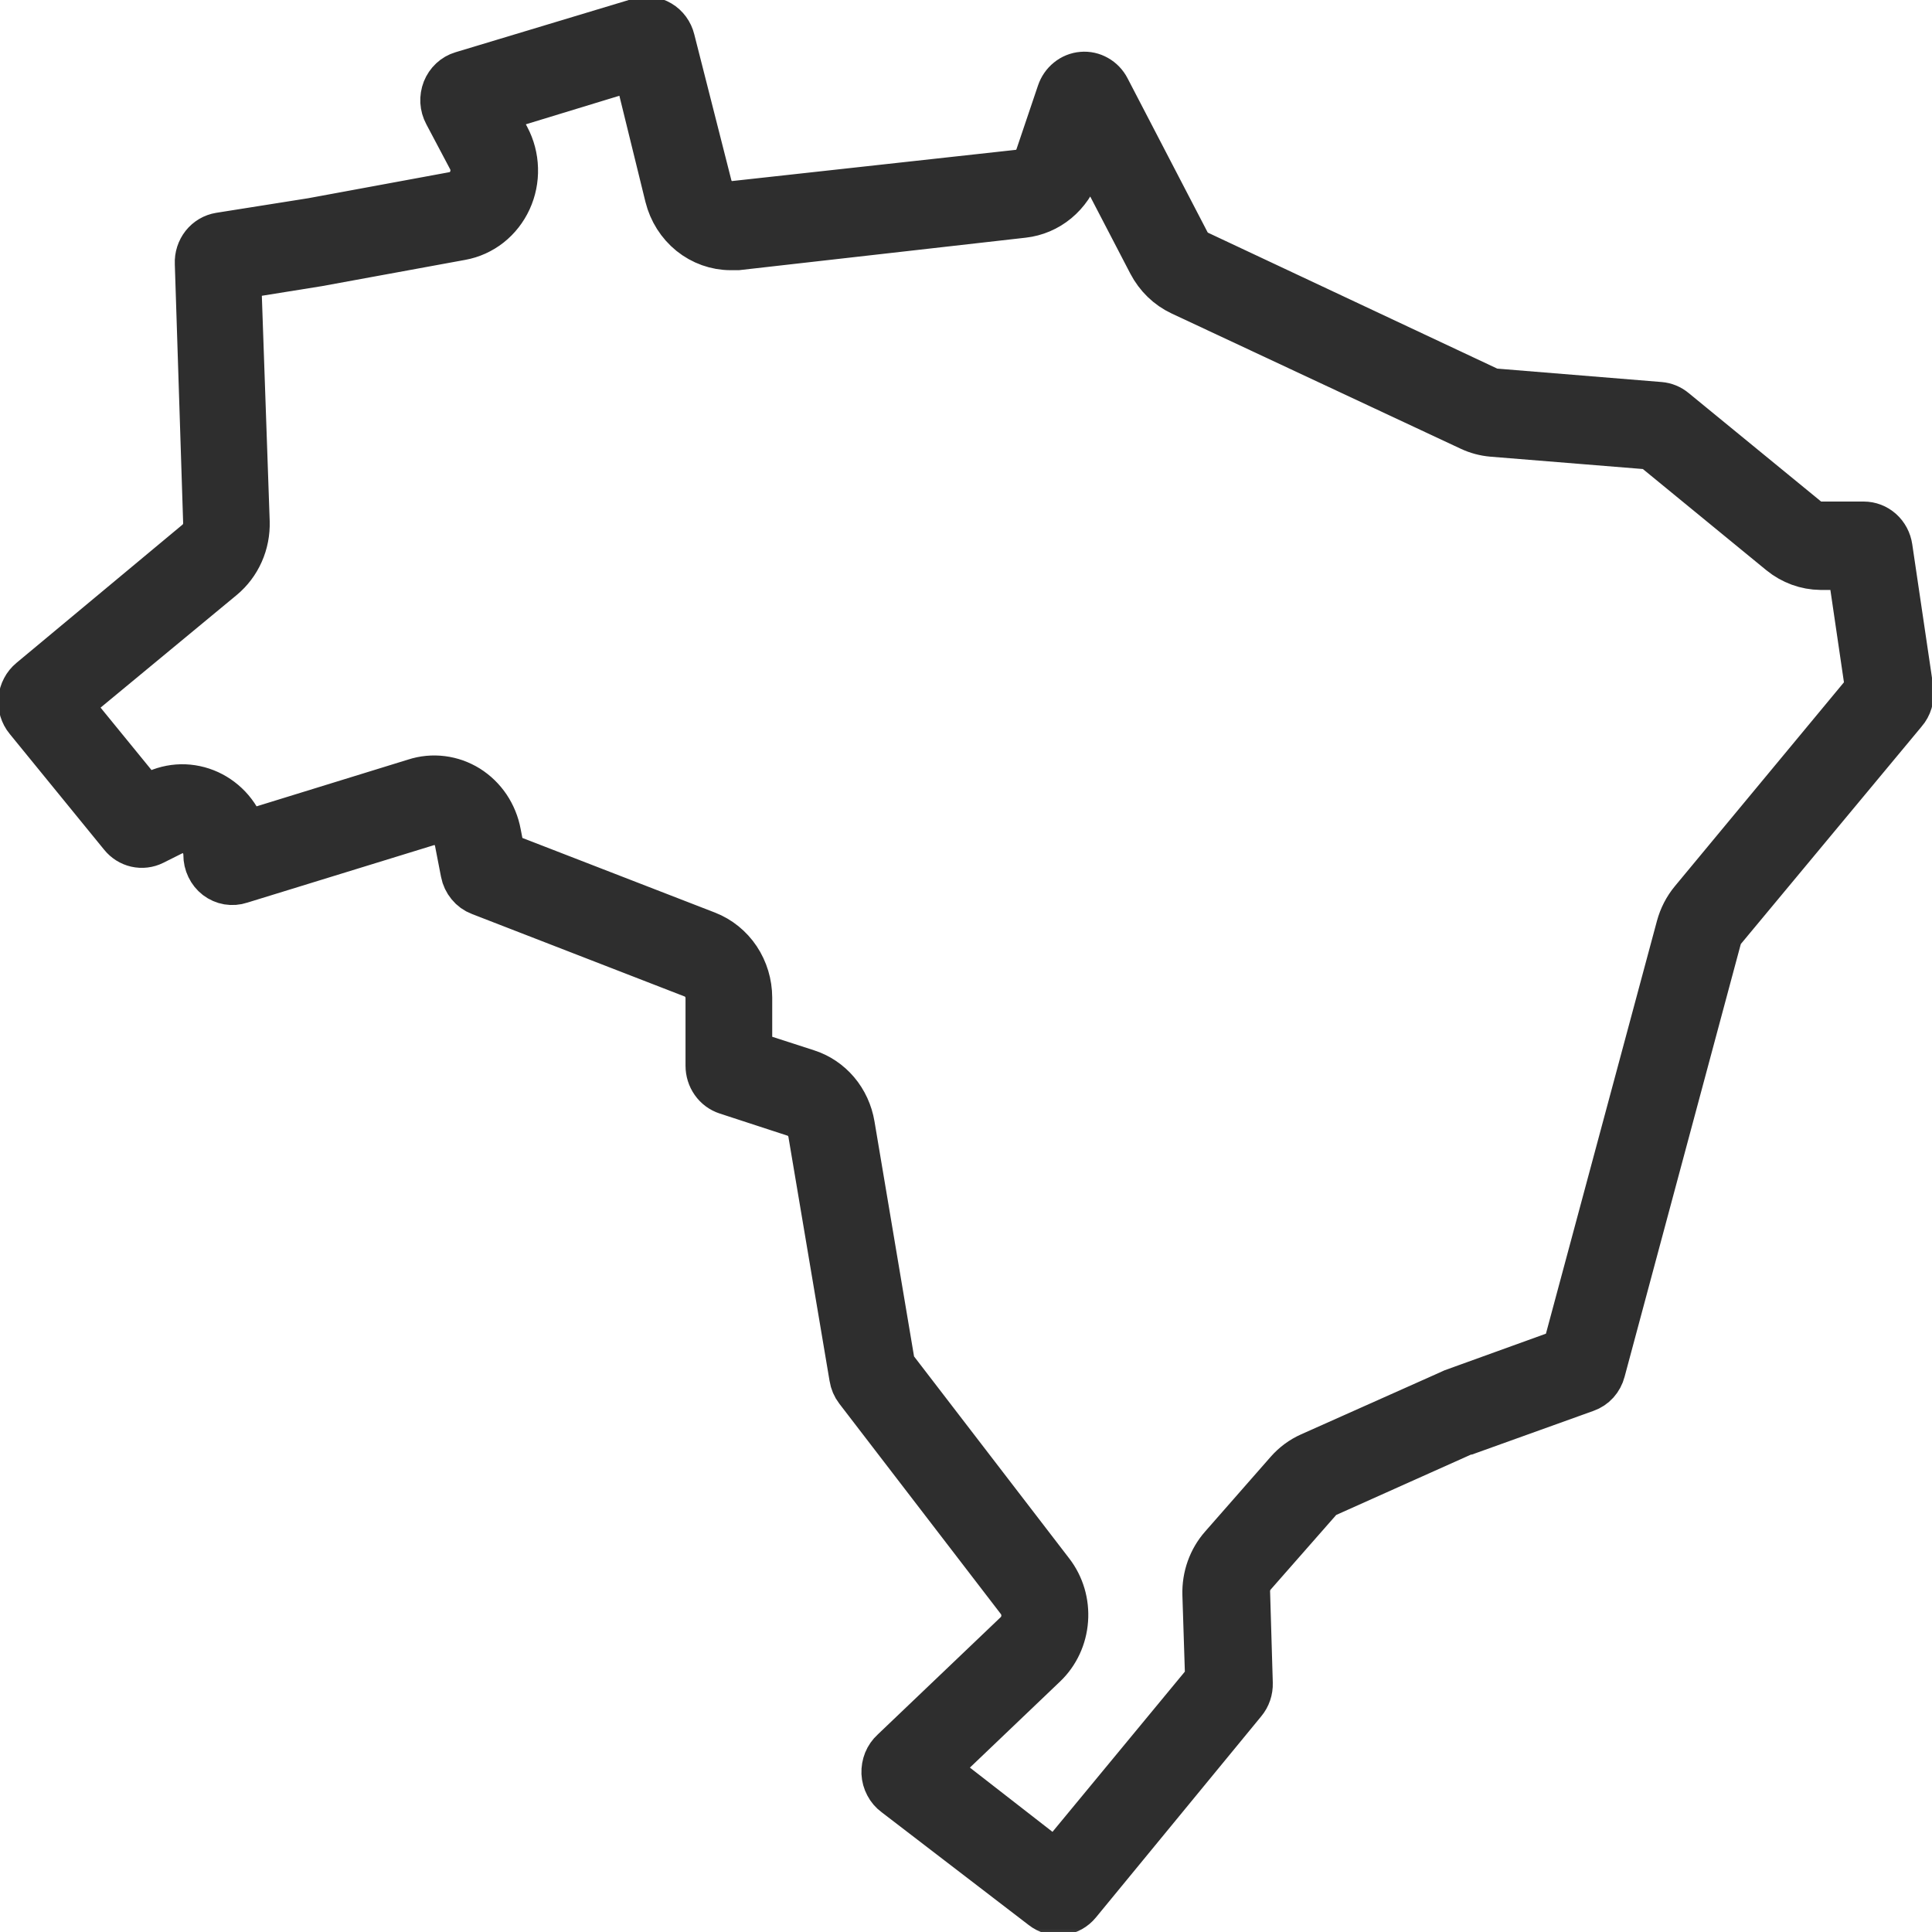 <svg width="40" height="40" viewBox="0 0 40 40" fill="none" xmlns="http://www.w3.org/2000/svg">
<g clip-path="url(#clip0_30_1844)">
<mask id="path-1-outside-1_30_1844" maskUnits="userSpaceOnUse" x="-0.536" y="-0.569" width="41" height="41" fill="black">
<rect fill="white" x="-0.536" y="-0.569" width="41" height="41"/>
<path d="M39.532 14.287L39.096 11.339C39.077 11.212 39.016 11.097 38.922 11.013C38.829 10.93 38.71 10.884 38.587 10.884H37.707C37.591 10.885 37.479 10.845 37.388 10.771L34.642 8.522C34.562 8.456 34.465 8.416 34.364 8.408L30.956 8.13C30.897 8.125 30.84 8.109 30.786 8.084L24.799 5.271C24.695 5.222 24.61 5.139 24.556 5.035L22.901 1.851C22.854 1.76 22.782 1.684 22.694 1.635C22.607 1.585 22.507 1.563 22.408 1.572C22.308 1.58 22.213 1.619 22.135 1.683C22.056 1.746 21.997 1.833 21.964 1.931L21.52 3.245C21.488 3.341 21.43 3.425 21.354 3.488C21.277 3.55 21.185 3.589 21.088 3.599L15.198 4.247C15.077 4.259 14.957 4.225 14.858 4.153C14.759 4.08 14.688 3.974 14.657 3.852L13.889 0.832C13.872 0.763 13.842 0.698 13.8 0.641C13.758 0.584 13.706 0.536 13.646 0.501C13.586 0.465 13.52 0.443 13.451 0.435C13.383 0.427 13.313 0.433 13.248 0.453L9.573 1.561C9.499 1.583 9.431 1.622 9.373 1.676C9.315 1.73 9.27 1.796 9.24 1.871C9.211 1.945 9.198 2.026 9.202 2.106C9.207 2.187 9.229 2.265 9.267 2.336L9.755 3.258C9.797 3.332 9.821 3.415 9.825 3.501C9.829 3.586 9.813 3.672 9.779 3.75C9.745 3.828 9.694 3.896 9.629 3.949C9.565 4.002 9.489 4.038 9.408 4.054L6.465 4.597L4.555 4.9C4.43 4.92 4.316 4.987 4.235 5.089C4.155 5.191 4.113 5.32 4.119 5.452L4.292 10.825C4.293 10.906 4.275 10.986 4.242 11.059C4.208 11.132 4.159 11.196 4.099 11.246L0.659 14.11C0.605 14.155 0.56 14.21 0.527 14.273C0.493 14.336 0.473 14.406 0.466 14.477C0.459 14.549 0.466 14.621 0.487 14.69C0.508 14.758 0.541 14.822 0.586 14.876L2.544 17.277C2.617 17.368 2.717 17.431 2.828 17.456C2.939 17.481 3.055 17.467 3.158 17.416L3.562 17.214C3.64 17.174 3.727 17.157 3.813 17.162C3.9 17.167 3.984 17.195 4.058 17.244C4.131 17.292 4.191 17.359 4.233 17.439C4.275 17.518 4.297 17.607 4.296 17.698C4.296 17.783 4.314 17.866 4.351 17.942C4.387 18.018 4.44 18.084 4.505 18.134C4.571 18.184 4.647 18.217 4.727 18.231C4.807 18.244 4.889 18.238 4.967 18.212L8.851 17.016C8.92 16.994 8.993 16.989 9.064 16.999C9.136 17.009 9.205 17.035 9.266 17.074C9.328 17.114 9.38 17.167 9.421 17.229C9.461 17.292 9.488 17.363 9.501 17.437L9.622 18.06C9.639 18.15 9.679 18.233 9.736 18.302C9.793 18.372 9.866 18.425 9.949 18.456L14.358 20.166C14.456 20.203 14.541 20.272 14.601 20.361C14.661 20.451 14.693 20.558 14.693 20.667V22.065C14.693 22.18 14.728 22.292 14.793 22.384C14.858 22.477 14.951 22.545 15.056 22.579L16.461 23.038C16.552 23.067 16.633 23.121 16.696 23.196C16.759 23.27 16.801 23.361 16.817 23.459L17.669 28.512C17.683 28.602 17.719 28.686 17.773 28.756L21.117 33.111C21.199 33.217 21.24 33.352 21.23 33.488C21.22 33.624 21.161 33.751 21.064 33.843L18.512 36.278C18.453 36.331 18.407 36.397 18.376 36.472C18.346 36.547 18.332 36.628 18.335 36.709C18.339 36.79 18.361 36.869 18.399 36.94C18.436 37.012 18.489 37.073 18.553 37.12L21.605 39.461C21.709 39.543 21.84 39.58 21.97 39.566C22.099 39.551 22.219 39.485 22.304 39.381L25.727 35.216C25.812 35.115 25.856 34.984 25.852 34.85L25.796 32.963C25.791 32.824 25.839 32.688 25.929 32.584L27.286 31.039C27.335 30.983 27.396 30.938 27.463 30.908L30.35 29.615H30.387L32.825 28.739C32.904 28.711 32.975 28.664 33.032 28.601C33.089 28.537 33.13 28.461 33.152 28.377L35.555 19.429C35.575 19.353 35.611 19.282 35.66 19.222L39.402 14.721C39.453 14.663 39.491 14.594 39.513 14.519C39.536 14.444 39.542 14.365 39.532 14.287ZM35.062 18.666C34.934 18.82 34.841 19.001 34.788 19.197L32.422 27.994L30.092 28.836L30.027 28.866L27.14 30.154C26.967 30.231 26.811 30.346 26.684 30.491L25.328 32.037C25.093 32.302 24.969 32.653 24.98 33.014L25.037 34.782L21.867 38.619L19.316 36.635L21.605 34.45C21.852 34.213 22.003 33.888 22.028 33.539C22.054 33.19 21.952 32.845 21.742 32.572L18.452 28.289L17.612 23.299C17.57 23.049 17.463 22.815 17.302 22.625C17.141 22.435 16.932 22.295 16.7 22.221L15.488 21.829V20.654C15.487 20.373 15.404 20.098 15.25 19.867C15.095 19.636 14.877 19.46 14.624 19.361L10.377 17.715L10.288 17.256C10.253 17.066 10.179 16.886 10.073 16.727C9.966 16.569 9.829 16.436 9.67 16.336C9.51 16.237 9.333 16.174 9.149 16.151C8.964 16.128 8.778 16.145 8.6 16.203L5.039 17.302C4.984 17.112 4.89 16.936 4.764 16.787C4.637 16.638 4.481 16.52 4.307 16.44C4.132 16.36 3.943 16.32 3.752 16.323C3.562 16.327 3.374 16.373 3.202 16.46L2.996 16.561L1.381 14.582L4.583 11.933C4.745 11.798 4.875 11.626 4.962 11.43C5.049 11.235 5.09 11.02 5.084 10.804L4.906 5.7L6.582 5.431L9.545 4.888C9.753 4.85 9.949 4.761 10.117 4.629C10.285 4.496 10.42 4.323 10.511 4.125C10.602 3.927 10.646 3.708 10.639 3.489C10.633 3.269 10.576 3.054 10.474 2.862L10.163 2.272L13.183 1.35L13.849 4.062C13.923 4.358 14.089 4.619 14.32 4.806C14.552 4.992 14.836 5.094 15.129 5.094H15.27L21.181 4.424C21.429 4.396 21.665 4.296 21.861 4.134C22.056 3.972 22.204 3.756 22.287 3.511L22.506 2.858L23.846 5.435C23.985 5.701 24.203 5.913 24.468 6.037L30.455 8.838C30.593 8.903 30.741 8.942 30.891 8.956L34.21 9.225L36.887 11.419C37.118 11.607 37.401 11.711 37.694 11.714H38.328L38.704 14.274L35.062 18.666Z"/>
</mask>
<path d="M39.532 14.287L39.096 11.339C39.077 11.212 39.016 11.097 38.922 11.013C38.829 10.93 38.71 10.884 38.587 10.884H37.707C37.591 10.885 37.479 10.845 37.388 10.771L34.642 8.522C34.562 8.456 34.465 8.416 34.364 8.408L30.956 8.13C30.897 8.125 30.84 8.109 30.786 8.084L24.799 5.271C24.695 5.222 24.61 5.139 24.556 5.035L22.901 1.851C22.854 1.76 22.782 1.684 22.694 1.635C22.607 1.585 22.507 1.563 22.408 1.572C22.308 1.58 22.213 1.619 22.135 1.683C22.056 1.746 21.997 1.833 21.964 1.931L21.52 3.245C21.488 3.341 21.43 3.425 21.354 3.488C21.277 3.55 21.185 3.589 21.088 3.599L15.198 4.247C15.077 4.259 14.957 4.225 14.858 4.153C14.759 4.08 14.688 3.974 14.657 3.852L13.889 0.832C13.872 0.763 13.842 0.698 13.8 0.641C13.758 0.584 13.706 0.536 13.646 0.501C13.586 0.465 13.52 0.443 13.451 0.435C13.383 0.427 13.313 0.433 13.248 0.453L9.573 1.561C9.499 1.583 9.431 1.622 9.373 1.676C9.315 1.73 9.27 1.796 9.24 1.871C9.211 1.945 9.198 2.026 9.202 2.106C9.207 2.187 9.229 2.265 9.267 2.336L9.755 3.258C9.797 3.332 9.821 3.415 9.825 3.501C9.829 3.586 9.813 3.672 9.779 3.75C9.745 3.828 9.694 3.896 9.629 3.949C9.565 4.002 9.489 4.038 9.408 4.054L6.465 4.597L4.555 4.9C4.43 4.92 4.316 4.987 4.235 5.089C4.155 5.191 4.113 5.32 4.119 5.452L4.292 10.825C4.293 10.906 4.275 10.986 4.242 11.059C4.208 11.132 4.159 11.196 4.099 11.246L0.659 14.11C0.605 14.155 0.56 14.21 0.527 14.273C0.493 14.336 0.473 14.406 0.466 14.477C0.459 14.549 0.466 14.621 0.487 14.69C0.508 14.758 0.541 14.822 0.586 14.876L2.544 17.277C2.617 17.368 2.717 17.431 2.828 17.456C2.939 17.481 3.055 17.467 3.158 17.416L3.562 17.214C3.64 17.174 3.727 17.157 3.813 17.162C3.9 17.167 3.984 17.195 4.058 17.244C4.131 17.292 4.191 17.359 4.233 17.439C4.275 17.518 4.297 17.607 4.296 17.698C4.296 17.783 4.314 17.866 4.351 17.942C4.387 18.018 4.44 18.084 4.505 18.134C4.571 18.184 4.647 18.217 4.727 18.231C4.807 18.244 4.889 18.238 4.967 18.212L8.851 17.016C8.92 16.994 8.993 16.989 9.064 16.999C9.136 17.009 9.205 17.035 9.266 17.074C9.328 17.114 9.38 17.167 9.421 17.229C9.461 17.292 9.488 17.363 9.501 17.437L9.622 18.06C9.639 18.15 9.679 18.233 9.736 18.302C9.793 18.372 9.866 18.425 9.949 18.456L14.358 20.166C14.456 20.203 14.541 20.272 14.601 20.361C14.661 20.451 14.693 20.558 14.693 20.667V22.065C14.693 22.18 14.728 22.292 14.793 22.384C14.858 22.477 14.951 22.545 15.056 22.579L16.461 23.038C16.552 23.067 16.633 23.121 16.696 23.196C16.759 23.27 16.801 23.361 16.817 23.459L17.669 28.512C17.683 28.602 17.719 28.686 17.773 28.756L21.117 33.111C21.199 33.217 21.24 33.352 21.23 33.488C21.22 33.624 21.161 33.751 21.064 33.843L18.512 36.278C18.453 36.331 18.407 36.397 18.376 36.472C18.346 36.547 18.332 36.628 18.335 36.709C18.339 36.79 18.361 36.869 18.399 36.94C18.436 37.012 18.489 37.073 18.553 37.12L21.605 39.461C21.709 39.543 21.84 39.58 21.97 39.566C22.099 39.551 22.219 39.485 22.304 39.381L25.727 35.216C25.812 35.115 25.856 34.984 25.852 34.85L25.796 32.963C25.791 32.824 25.839 32.688 25.929 32.584L27.286 31.039C27.335 30.983 27.396 30.938 27.463 30.908L30.35 29.615H30.387L32.825 28.739C32.904 28.711 32.975 28.664 33.032 28.601C33.089 28.537 33.13 28.461 33.152 28.377L35.555 19.429C35.575 19.353 35.611 19.282 35.66 19.222L39.402 14.721C39.453 14.663 39.491 14.594 39.513 14.519C39.536 14.444 39.542 14.365 39.532 14.287ZM35.062 18.666C34.934 18.82 34.841 19.001 34.788 19.197L32.422 27.994L30.092 28.836L30.027 28.866L27.14 30.154C26.967 30.231 26.811 30.346 26.684 30.491L25.328 32.037C25.093 32.302 24.969 32.653 24.98 33.014L25.037 34.782L21.867 38.619L19.316 36.635L21.605 34.45C21.852 34.213 22.003 33.888 22.028 33.539C22.054 33.19 21.952 32.845 21.742 32.572L18.452 28.289L17.612 23.299C17.57 23.049 17.463 22.815 17.302 22.625C17.141 22.435 16.932 22.295 16.7 22.221L15.488 21.829V20.654C15.487 20.373 15.404 20.098 15.25 19.867C15.095 19.636 14.877 19.46 14.624 19.361L10.377 17.715L10.288 17.256C10.253 17.066 10.179 16.886 10.073 16.727C9.966 16.569 9.829 16.436 9.67 16.336C9.51 16.237 9.333 16.174 9.149 16.151C8.964 16.128 8.778 16.145 8.6 16.203L5.039 17.302C4.984 17.112 4.89 16.936 4.764 16.787C4.637 16.638 4.481 16.52 4.307 16.44C4.132 16.36 3.943 16.32 3.752 16.323C3.562 16.327 3.374 16.373 3.202 16.46L2.996 16.561L1.381 14.582L4.583 11.933C4.745 11.798 4.875 11.626 4.962 11.43C5.049 11.235 5.09 11.02 5.084 10.804L4.906 5.7L6.582 5.431L9.545 4.888C9.753 4.85 9.949 4.761 10.117 4.629C10.285 4.496 10.42 4.323 10.511 4.125C10.602 3.927 10.646 3.708 10.639 3.489C10.633 3.269 10.576 3.054 10.474 2.862L10.163 2.272L13.183 1.35L13.849 4.062C13.923 4.358 14.089 4.619 14.32 4.806C14.552 4.992 14.836 5.094 15.129 5.094H15.27L21.181 4.424C21.429 4.396 21.665 4.296 21.861 4.134C22.056 3.972 22.204 3.756 22.287 3.511L22.506 2.858L23.846 5.435C23.985 5.701 24.203 5.913 24.468 6.037L30.455 8.838C30.593 8.903 30.741 8.942 30.891 8.956L34.21 9.225L36.887 11.419C37.118 11.607 37.401 11.711 37.694 11.714H38.328L38.704 14.274L35.062 18.666Z" fill="#2E2E2E"/>
<path d="M39.532 14.287L39.096 11.339C39.077 11.212 39.016 11.097 38.922 11.013C38.829 10.93 38.71 10.884 38.587 10.884H37.707C37.591 10.885 37.479 10.845 37.388 10.771L34.642 8.522C34.562 8.456 34.465 8.416 34.364 8.408L30.956 8.13C30.897 8.125 30.84 8.109 30.786 8.084L24.799 5.271C24.695 5.222 24.61 5.139 24.556 5.035L22.901 1.851C22.854 1.76 22.782 1.684 22.694 1.635C22.607 1.585 22.507 1.563 22.408 1.572C22.308 1.58 22.213 1.619 22.135 1.683C22.056 1.746 21.997 1.833 21.964 1.931L21.52 3.245C21.488 3.341 21.43 3.425 21.354 3.488C21.277 3.55 21.185 3.589 21.088 3.599L15.198 4.247C15.077 4.259 14.957 4.225 14.858 4.153C14.759 4.08 14.688 3.974 14.657 3.852L13.889 0.832C13.872 0.763 13.842 0.698 13.8 0.641C13.758 0.584 13.706 0.536 13.646 0.501C13.586 0.465 13.52 0.443 13.451 0.435C13.383 0.427 13.313 0.433 13.248 0.453L9.573 1.561C9.499 1.583 9.431 1.622 9.373 1.676C9.315 1.73 9.27 1.796 9.24 1.871C9.211 1.945 9.198 2.026 9.202 2.106C9.207 2.187 9.229 2.265 9.267 2.336L9.755 3.258C9.797 3.332 9.821 3.415 9.825 3.501C9.829 3.586 9.813 3.672 9.779 3.75C9.745 3.828 9.694 3.896 9.629 3.949C9.565 4.002 9.489 4.038 9.408 4.054L6.465 4.597L4.555 4.9C4.43 4.92 4.316 4.987 4.235 5.089C4.155 5.191 4.113 5.32 4.119 5.452L4.292 10.825C4.293 10.906 4.275 10.986 4.242 11.059C4.208 11.132 4.159 11.196 4.099 11.246L0.659 14.11C0.605 14.155 0.56 14.21 0.527 14.273C0.493 14.336 0.473 14.406 0.466 14.477C0.459 14.549 0.466 14.621 0.487 14.69C0.508 14.758 0.541 14.822 0.586 14.876L2.544 17.277C2.617 17.368 2.717 17.431 2.828 17.456C2.939 17.481 3.055 17.467 3.158 17.416L3.562 17.214C3.64 17.174 3.727 17.157 3.813 17.162C3.9 17.167 3.984 17.195 4.058 17.244C4.131 17.292 4.191 17.359 4.233 17.439C4.275 17.518 4.297 17.607 4.296 17.698C4.296 17.783 4.314 17.866 4.351 17.942C4.387 18.018 4.44 18.084 4.505 18.134C4.571 18.184 4.647 18.217 4.727 18.231C4.807 18.244 4.889 18.238 4.967 18.212L8.851 17.016C8.92 16.994 8.993 16.989 9.064 16.999C9.136 17.009 9.205 17.035 9.266 17.074C9.328 17.114 9.38 17.167 9.421 17.229C9.461 17.292 9.488 17.363 9.501 17.437L9.622 18.06C9.639 18.15 9.679 18.233 9.736 18.302C9.793 18.372 9.866 18.425 9.949 18.456L14.358 20.166C14.456 20.203 14.541 20.272 14.601 20.361C14.661 20.451 14.693 20.558 14.693 20.667V22.065C14.693 22.18 14.728 22.292 14.793 22.384C14.858 22.477 14.951 22.545 15.056 22.579L16.461 23.038C16.552 23.067 16.633 23.121 16.696 23.196C16.759 23.27 16.801 23.361 16.817 23.459L17.669 28.512C17.683 28.602 17.719 28.686 17.773 28.756L21.117 33.111C21.199 33.217 21.24 33.352 21.23 33.488C21.22 33.624 21.161 33.751 21.064 33.843L18.512 36.278C18.453 36.331 18.407 36.397 18.376 36.472C18.346 36.547 18.332 36.628 18.335 36.709C18.339 36.79 18.361 36.869 18.399 36.94C18.436 37.012 18.489 37.073 18.553 37.12L21.605 39.461C21.709 39.543 21.84 39.58 21.97 39.566C22.099 39.551 22.219 39.485 22.304 39.381L25.727 35.216C25.812 35.115 25.856 34.984 25.852 34.85L25.796 32.963C25.791 32.824 25.839 32.688 25.929 32.584L27.286 31.039C27.335 30.983 27.396 30.938 27.463 30.908L30.35 29.615H30.387L32.825 28.739C32.904 28.711 32.975 28.664 33.032 28.601C33.089 28.537 33.13 28.461 33.152 28.377L35.555 19.429C35.575 19.353 35.611 19.282 35.66 19.222L39.402 14.721C39.453 14.663 39.491 14.594 39.513 14.519C39.536 14.444 39.542 14.365 39.532 14.287ZM35.062 18.666C34.934 18.82 34.841 19.001 34.788 19.197L32.422 27.994L30.092 28.836L30.027 28.866L27.14 30.154C26.967 30.231 26.811 30.346 26.684 30.491L25.328 32.037C25.093 32.302 24.969 32.653 24.98 33.014L25.037 34.782L21.867 38.619L19.316 36.635L21.605 34.45C21.852 34.213 22.003 33.888 22.028 33.539C22.054 33.19 21.952 32.845 21.742 32.572L18.452 28.289L17.612 23.299C17.57 23.049 17.463 22.815 17.302 22.625C17.141 22.435 16.932 22.295 16.7 22.221L15.488 21.829V20.654C15.487 20.373 15.404 20.098 15.25 19.867C15.095 19.636 14.877 19.46 14.624 19.361L10.377 17.715L10.288 17.256C10.253 17.066 10.179 16.886 10.073 16.727C9.966 16.569 9.829 16.436 9.67 16.336C9.51 16.237 9.333 16.174 9.149 16.151C8.964 16.128 8.778 16.145 8.6 16.203L5.039 17.302C4.984 17.112 4.89 16.936 4.764 16.787C4.637 16.638 4.481 16.52 4.307 16.44C4.132 16.36 3.943 16.32 3.752 16.323C3.562 16.327 3.374 16.373 3.202 16.46L2.996 16.561L1.381 14.582L4.583 11.933C4.745 11.798 4.875 11.626 4.962 11.43C5.049 11.235 5.09 11.02 5.084 10.804L4.906 5.7L6.582 5.431L9.545 4.888C9.753 4.85 9.949 4.761 10.117 4.629C10.285 4.496 10.42 4.323 10.511 4.125C10.602 3.927 10.646 3.708 10.639 3.489C10.633 3.269 10.576 3.054 10.474 2.862L10.163 2.272L13.183 1.35L13.849 4.062C13.923 4.358 14.089 4.619 14.32 4.806C14.552 4.992 14.836 5.094 15.129 5.094H15.27L21.181 4.424C21.429 4.396 21.665 4.296 21.861 4.134C22.056 3.972 22.204 3.756 22.287 3.511L22.506 2.858L23.846 5.435C23.985 5.701 24.203 5.913 24.468 6.037L30.455 8.838C30.593 8.903 30.741 8.942 30.891 8.956L34.21 9.225L36.887 11.419C37.118 11.607 37.401 11.711 37.694 11.714H38.328L38.704 14.274L35.062 18.666Z" stroke="#2E2E2E" mask="url(#path-1-outside-1_30_1844)"/>
</g>
<defs>
<clipPath id="clip0_30_1844">
<rect width="40" height="40" fill="white"/>
</clipPath>
</defs>
</svg>
